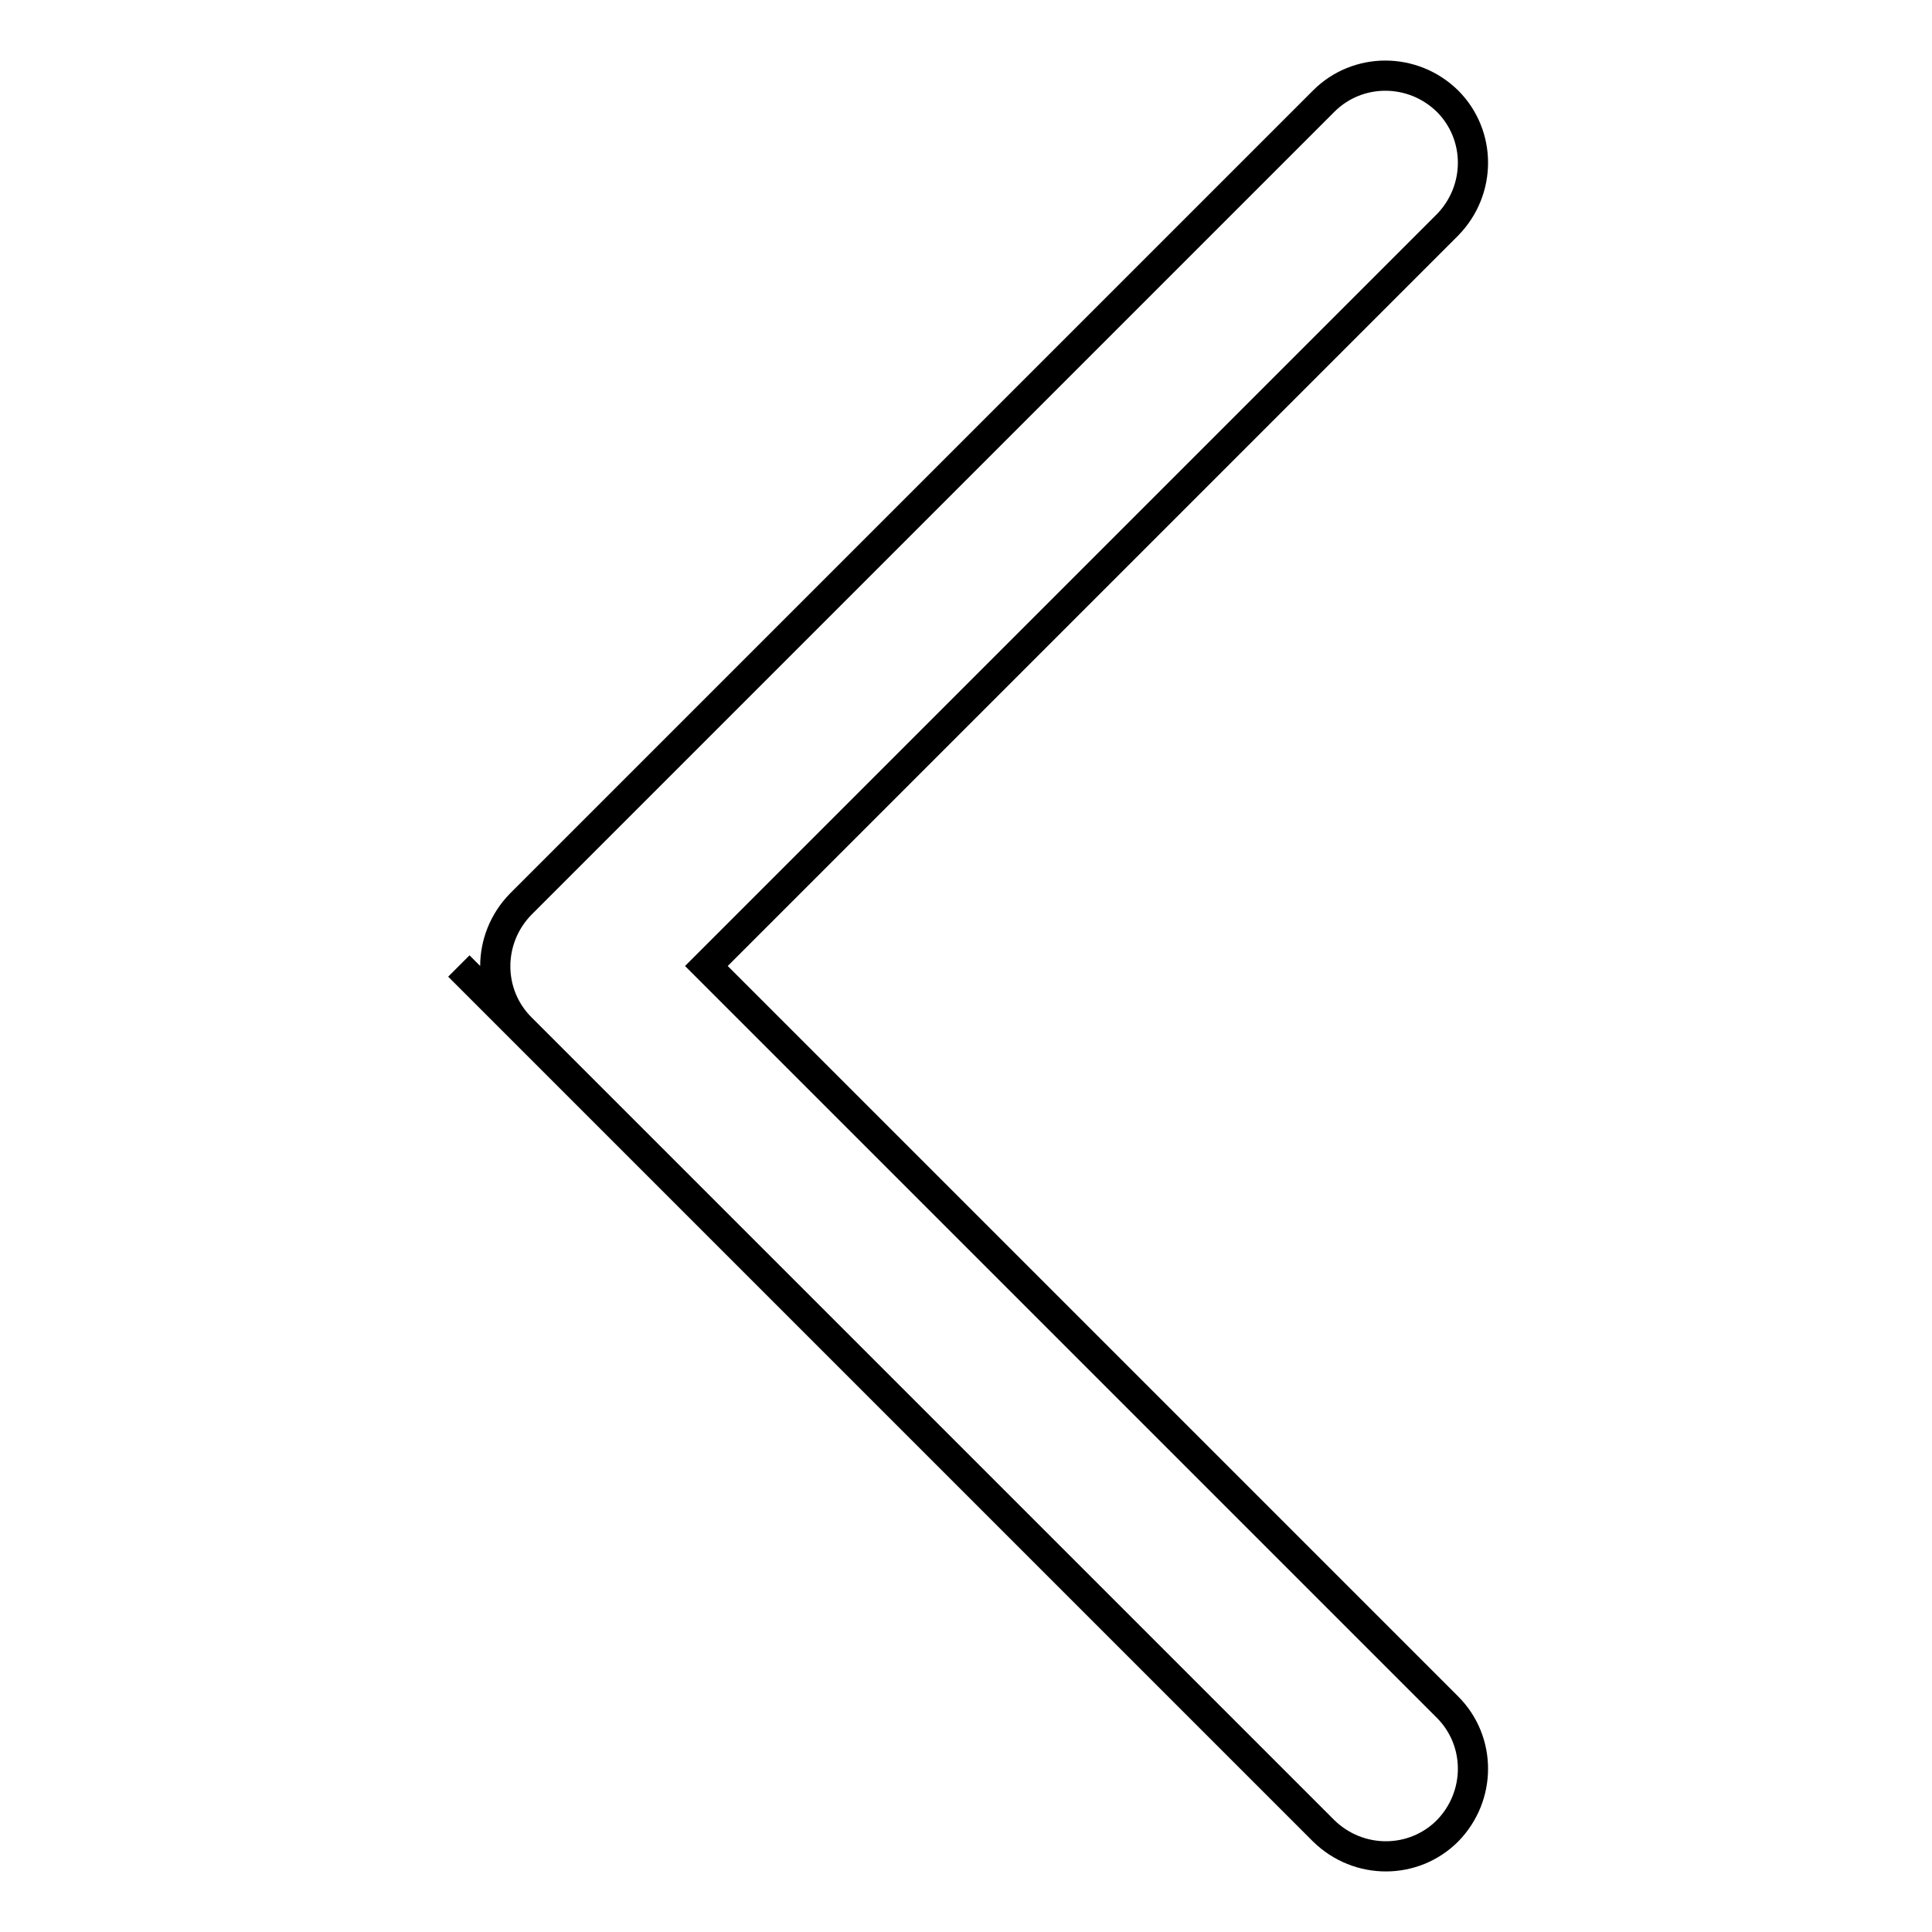 <?xml version="1.0" encoding="utf-8"?>
<!-- Svg Vector Icons : http://www.onlinewebfonts.com/icon -->
<!DOCTYPE svg PUBLIC "-//W3C//DTD SVG 1.1//EN" "http://www.w3.org/Graphics/SVG/1.1/DTD/svg11.dtd">
<svg version="1.1" xmlns="http://www.w3.org/2000/svg" xmlns:xlink="http://www.w3.org/1999/xlink" x="0px" y="0px" viewBox="0 0 256 256" enable-background="new 0 0 256 256" xml:space="preserve">
<g><g><path stroke-width="4" fill-opacity="0" stroke="#000000"  d="M191.8,29.8L93.6,128l98.2,98.2c4.5,4.5,4.5,11.8,0,16.4c-4.5,4.5-11.8,4.5-16.4,0l-98.2-98.2l0,0L60.8,128l8.2,8.2c-4.5-4.5-4.5-11.8,0-16.4l0,0L175.4,13.4c4.5-4.5,11.8-4.5,16.4,0C196.3,17.9,196.3,25.2,191.8,29.8z"/></g></g>
</svg>